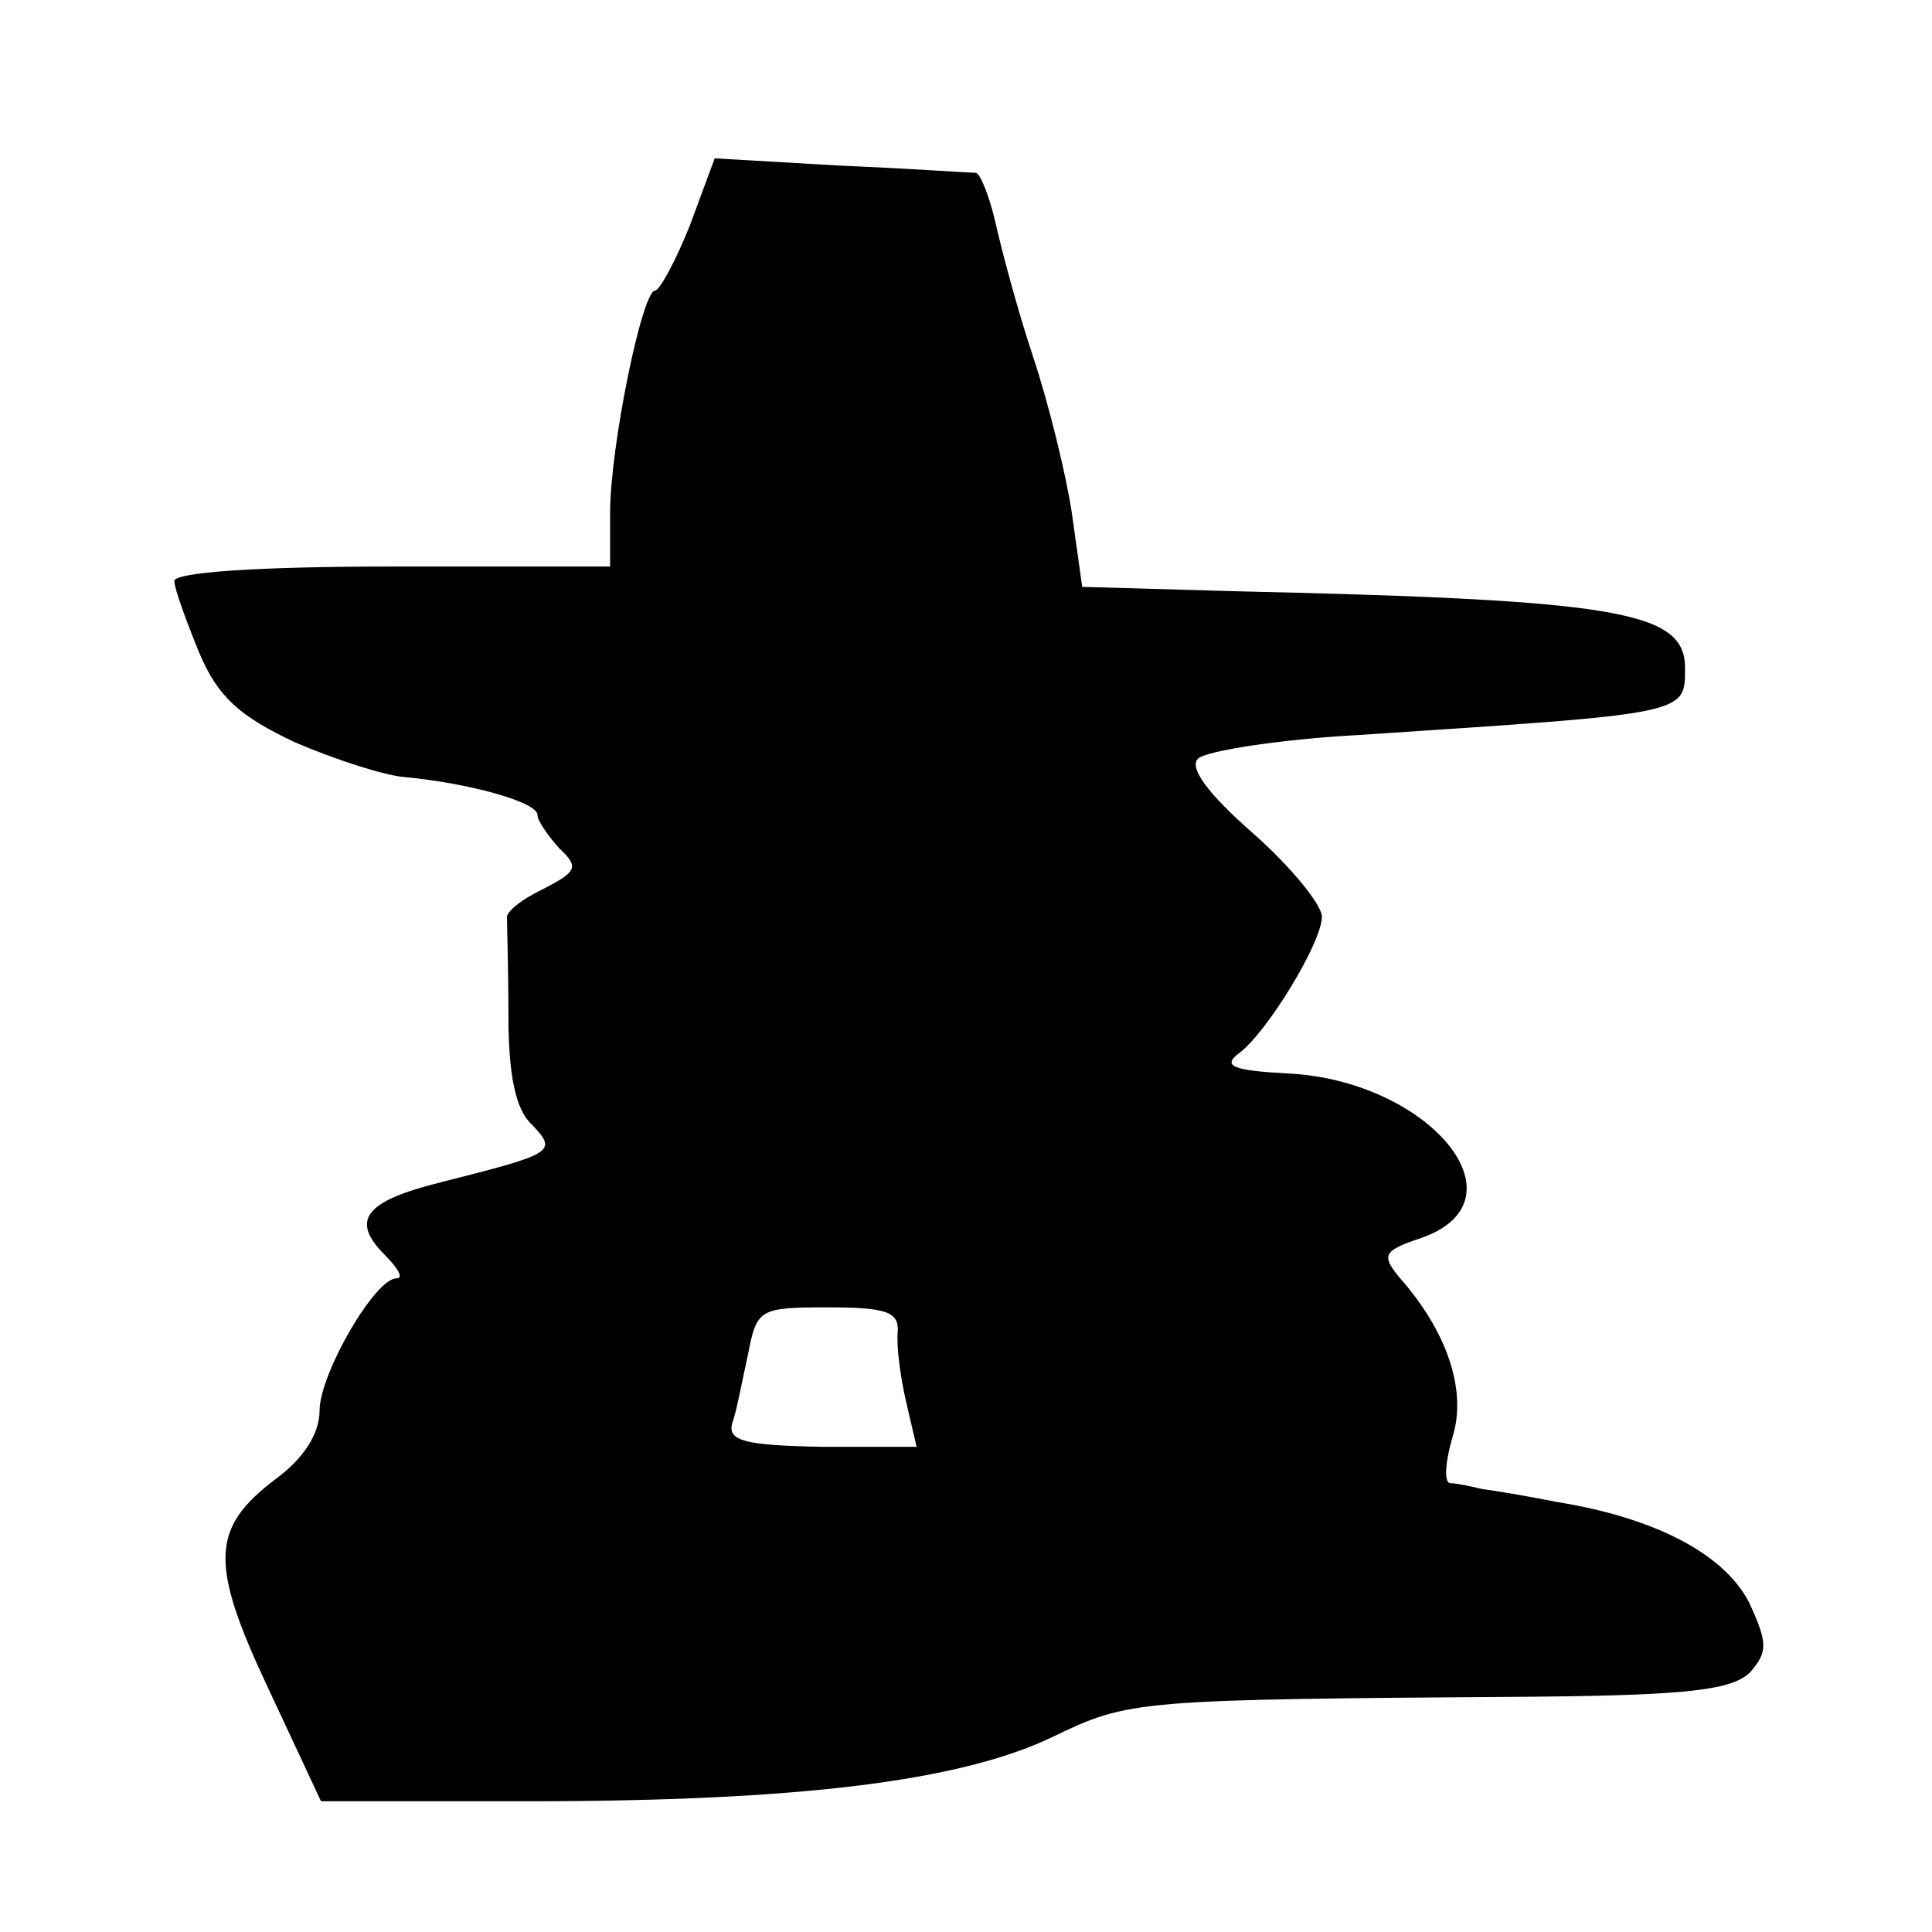 <?xml version="1.0" standalone="no"?>
<!DOCTYPE svg PUBLIC "-//W3C//DTD SVG 20010904//EN"
 "http://www.w3.org/TR/2001/REC-SVG-20010904/DTD/svg10.dtd">
<svg version="1.0" xmlns="http://www.w3.org/2000/svg"
 width="133pt" height="133pt" viewBox="0 0 133 133"
 preserveAspectRatio="xMidYMid meet">
<g transform="translate(0,133) scale(0.1,-0.1)"
fill="#000000" stroke="none">
<path d="M475 1175 c-10 -25 -21 -45 -24 -45 -9 0 -31 -108 -31 -153 l0 -37
-150 0 c-93 0 -150 -4 -150 -10 0 -5 8 -27 17 -49 13 -31 28 -44 66 -62 28
-12 62 -23 76 -24 43 -4 91 -17 91 -26 0 -4 7 -14 15 -23 14 -13 12 -16 -11
-28 -15 -7 -26 -16 -25 -20 0 -5 1 -35 1 -67 0 -41 5 -65 16 -75 18 -19 16
-20 -63 -40 -52 -13 -62 -26 -38 -50 9 -9 13 -16 8 -16 -15 0 -53 -66 -53 -91
0 -16 -11 -33 -30 -47 -45 -34 -46 -58 -5 -145 l36 -77 142 0 c188 0 298 14
361 44 54 26 56 26 334 28 107 1 135 5 147 17 12 14 12 20 -1 48 -17 33 -64
58 -132 69 -20 4 -44 8 -52 9 -8 2 -18 4 -22 4 -4 1 -3 15 2 32 10 32 -4 73
-37 110 -12 15 -11 18 16 27 73 26 5 108 -92 113 -38 2 -46 5 -34 14 19 14 57
76 57 94 0 8 -21 34 -47 57 -32 28 -45 46 -38 52 6 5 55 13 110 16 227 15 225
14 225 46 0 39 -44 47 -310 53 l-105 3 -7 50 c-4 27 -16 76 -27 109 -11 33
-22 75 -26 93 -4 17 -10 32 -13 33 -4 0 -46 3 -94 5 l-86 5 -17 -46z m143
-762 c-1 -10 2 -32 6 -49 l7 -30 -65 0 c-53 1 -65 4 -62 16 3 8 7 30 11 48 6
31 8 32 55 32 40 0 49 -3 48 -17z"/>
</g>
</svg>
